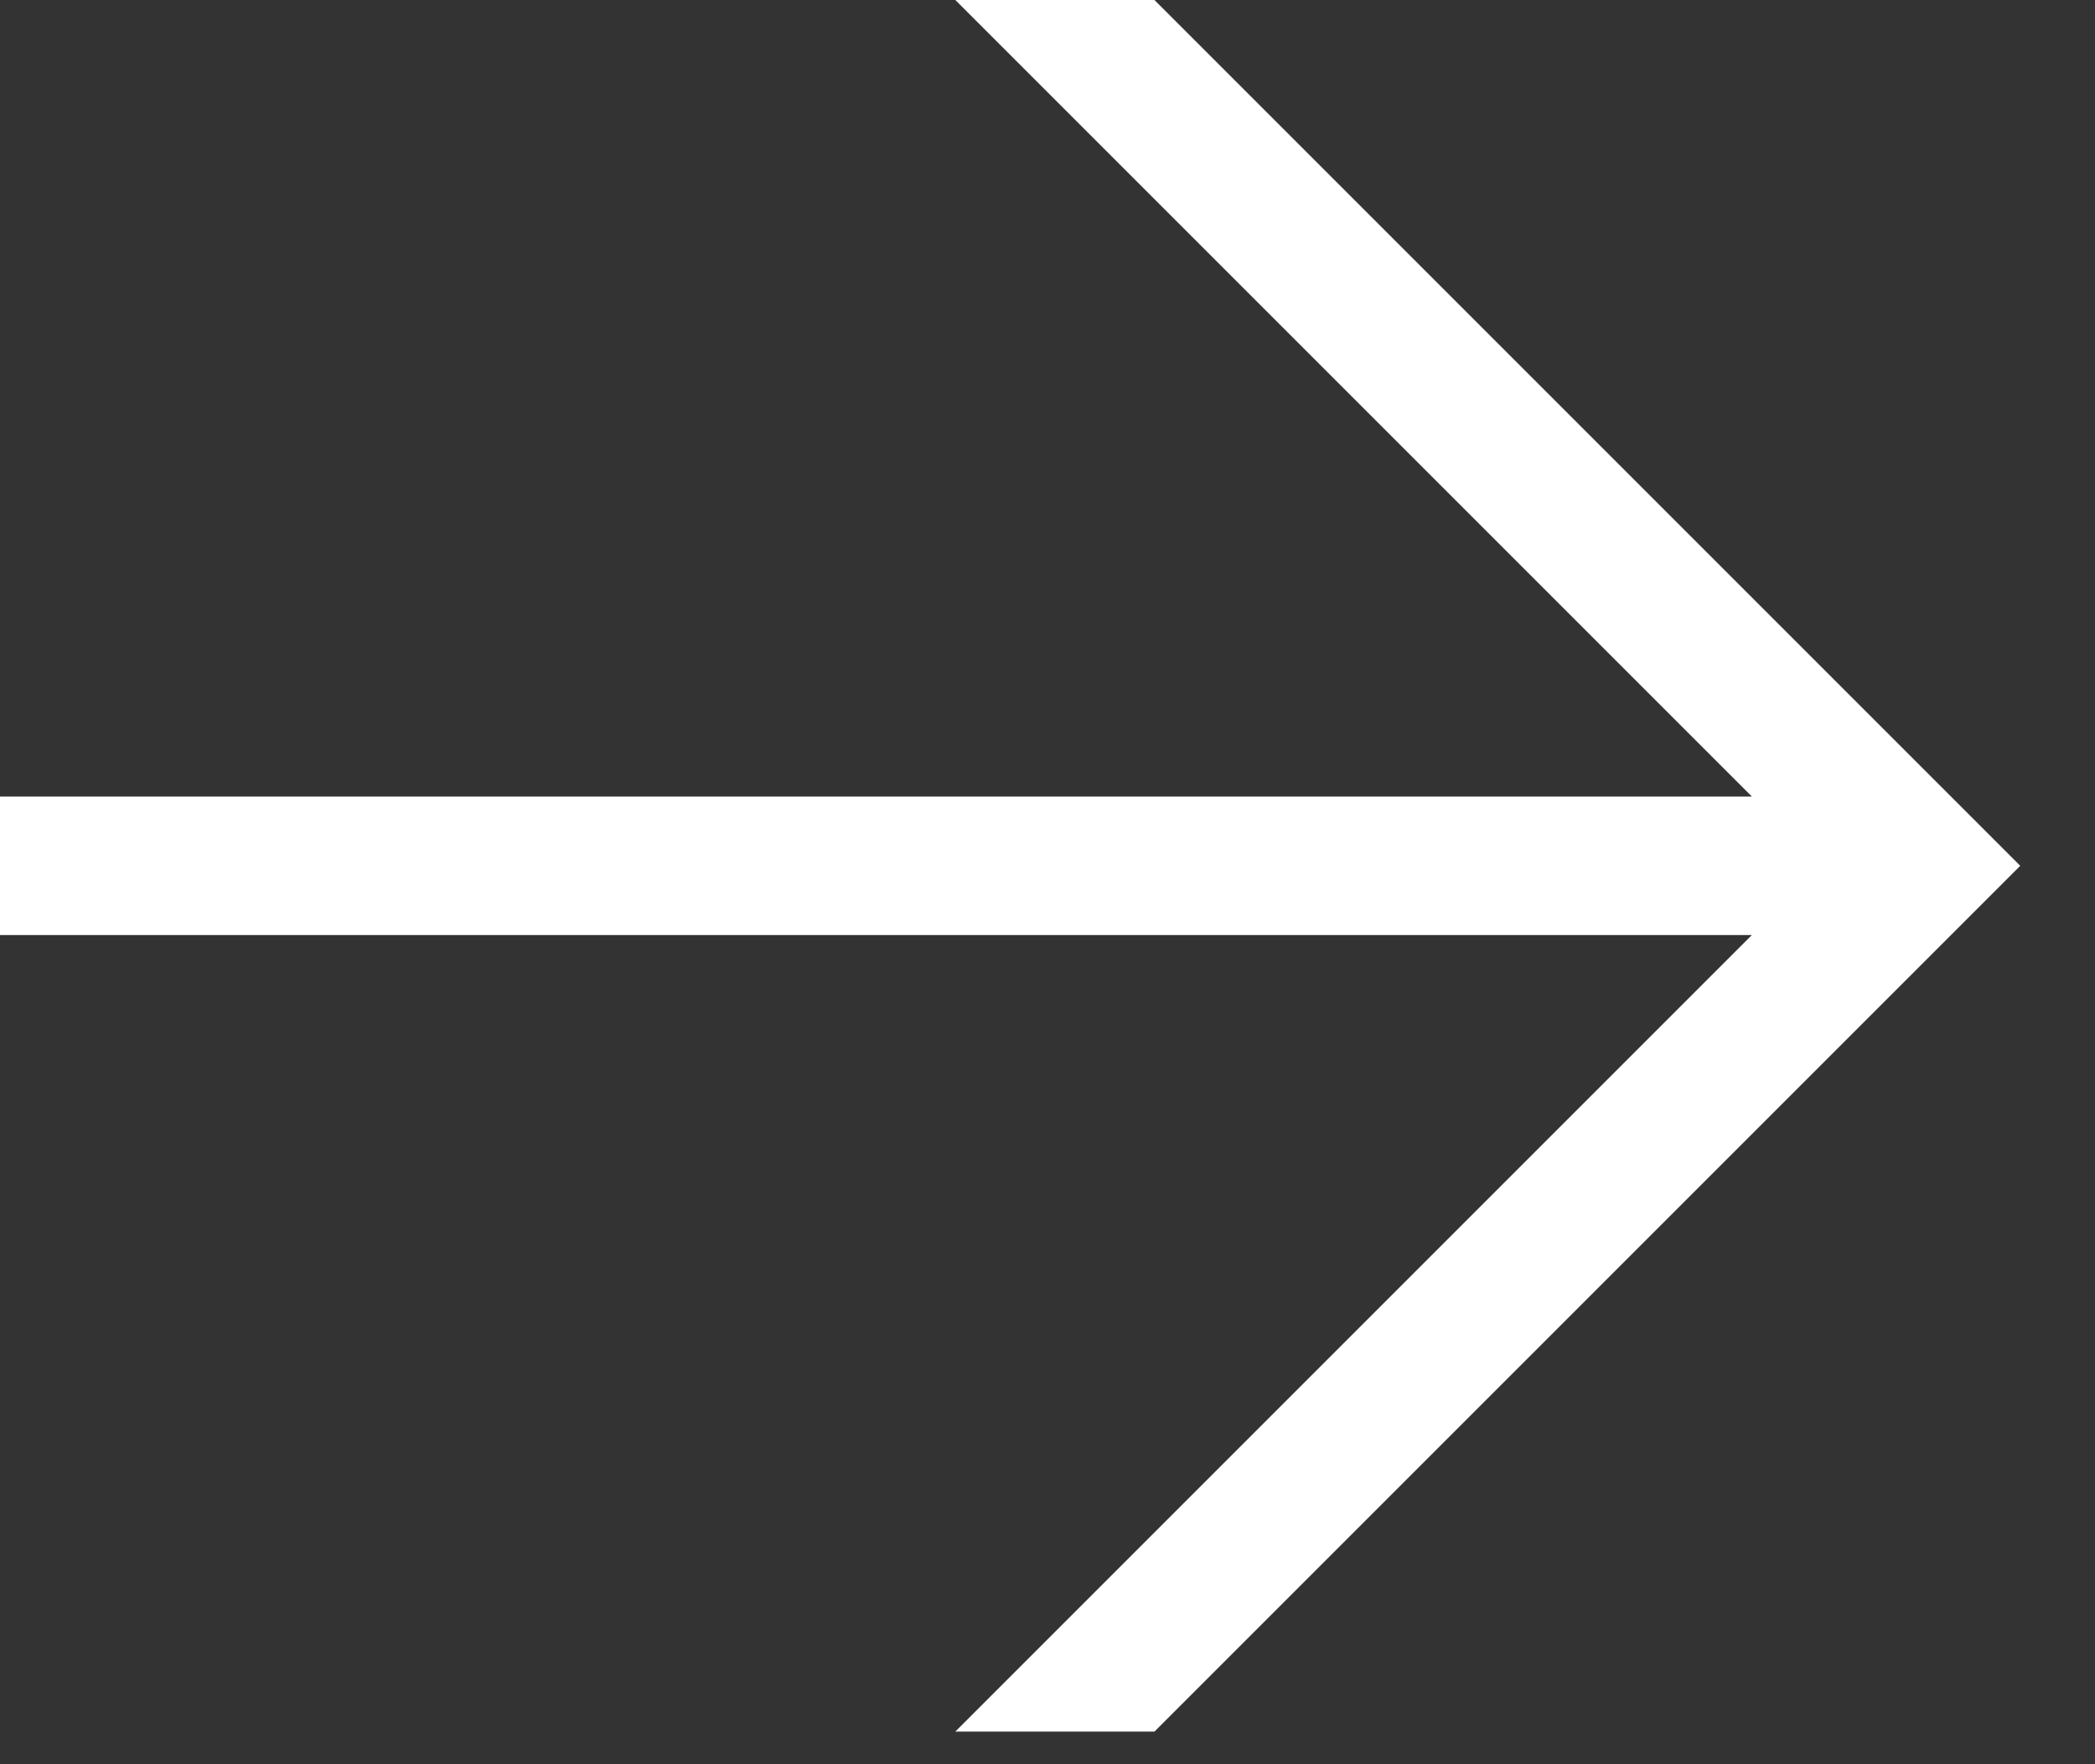 <svg width="19" height="16" viewBox="0 0 19 16" fill="none" xmlns="http://www.w3.org/2000/svg">
<rect x="0" y="0" width="19" height="16" fill="#333333" stroke="none"/>
<path d="M10.47 0L18.322 7.852L10.47 15.704H8.664L15.888 8.48H0V7.224H15.888L8.664 0H10.47Z" fill="white"/>
</svg>
